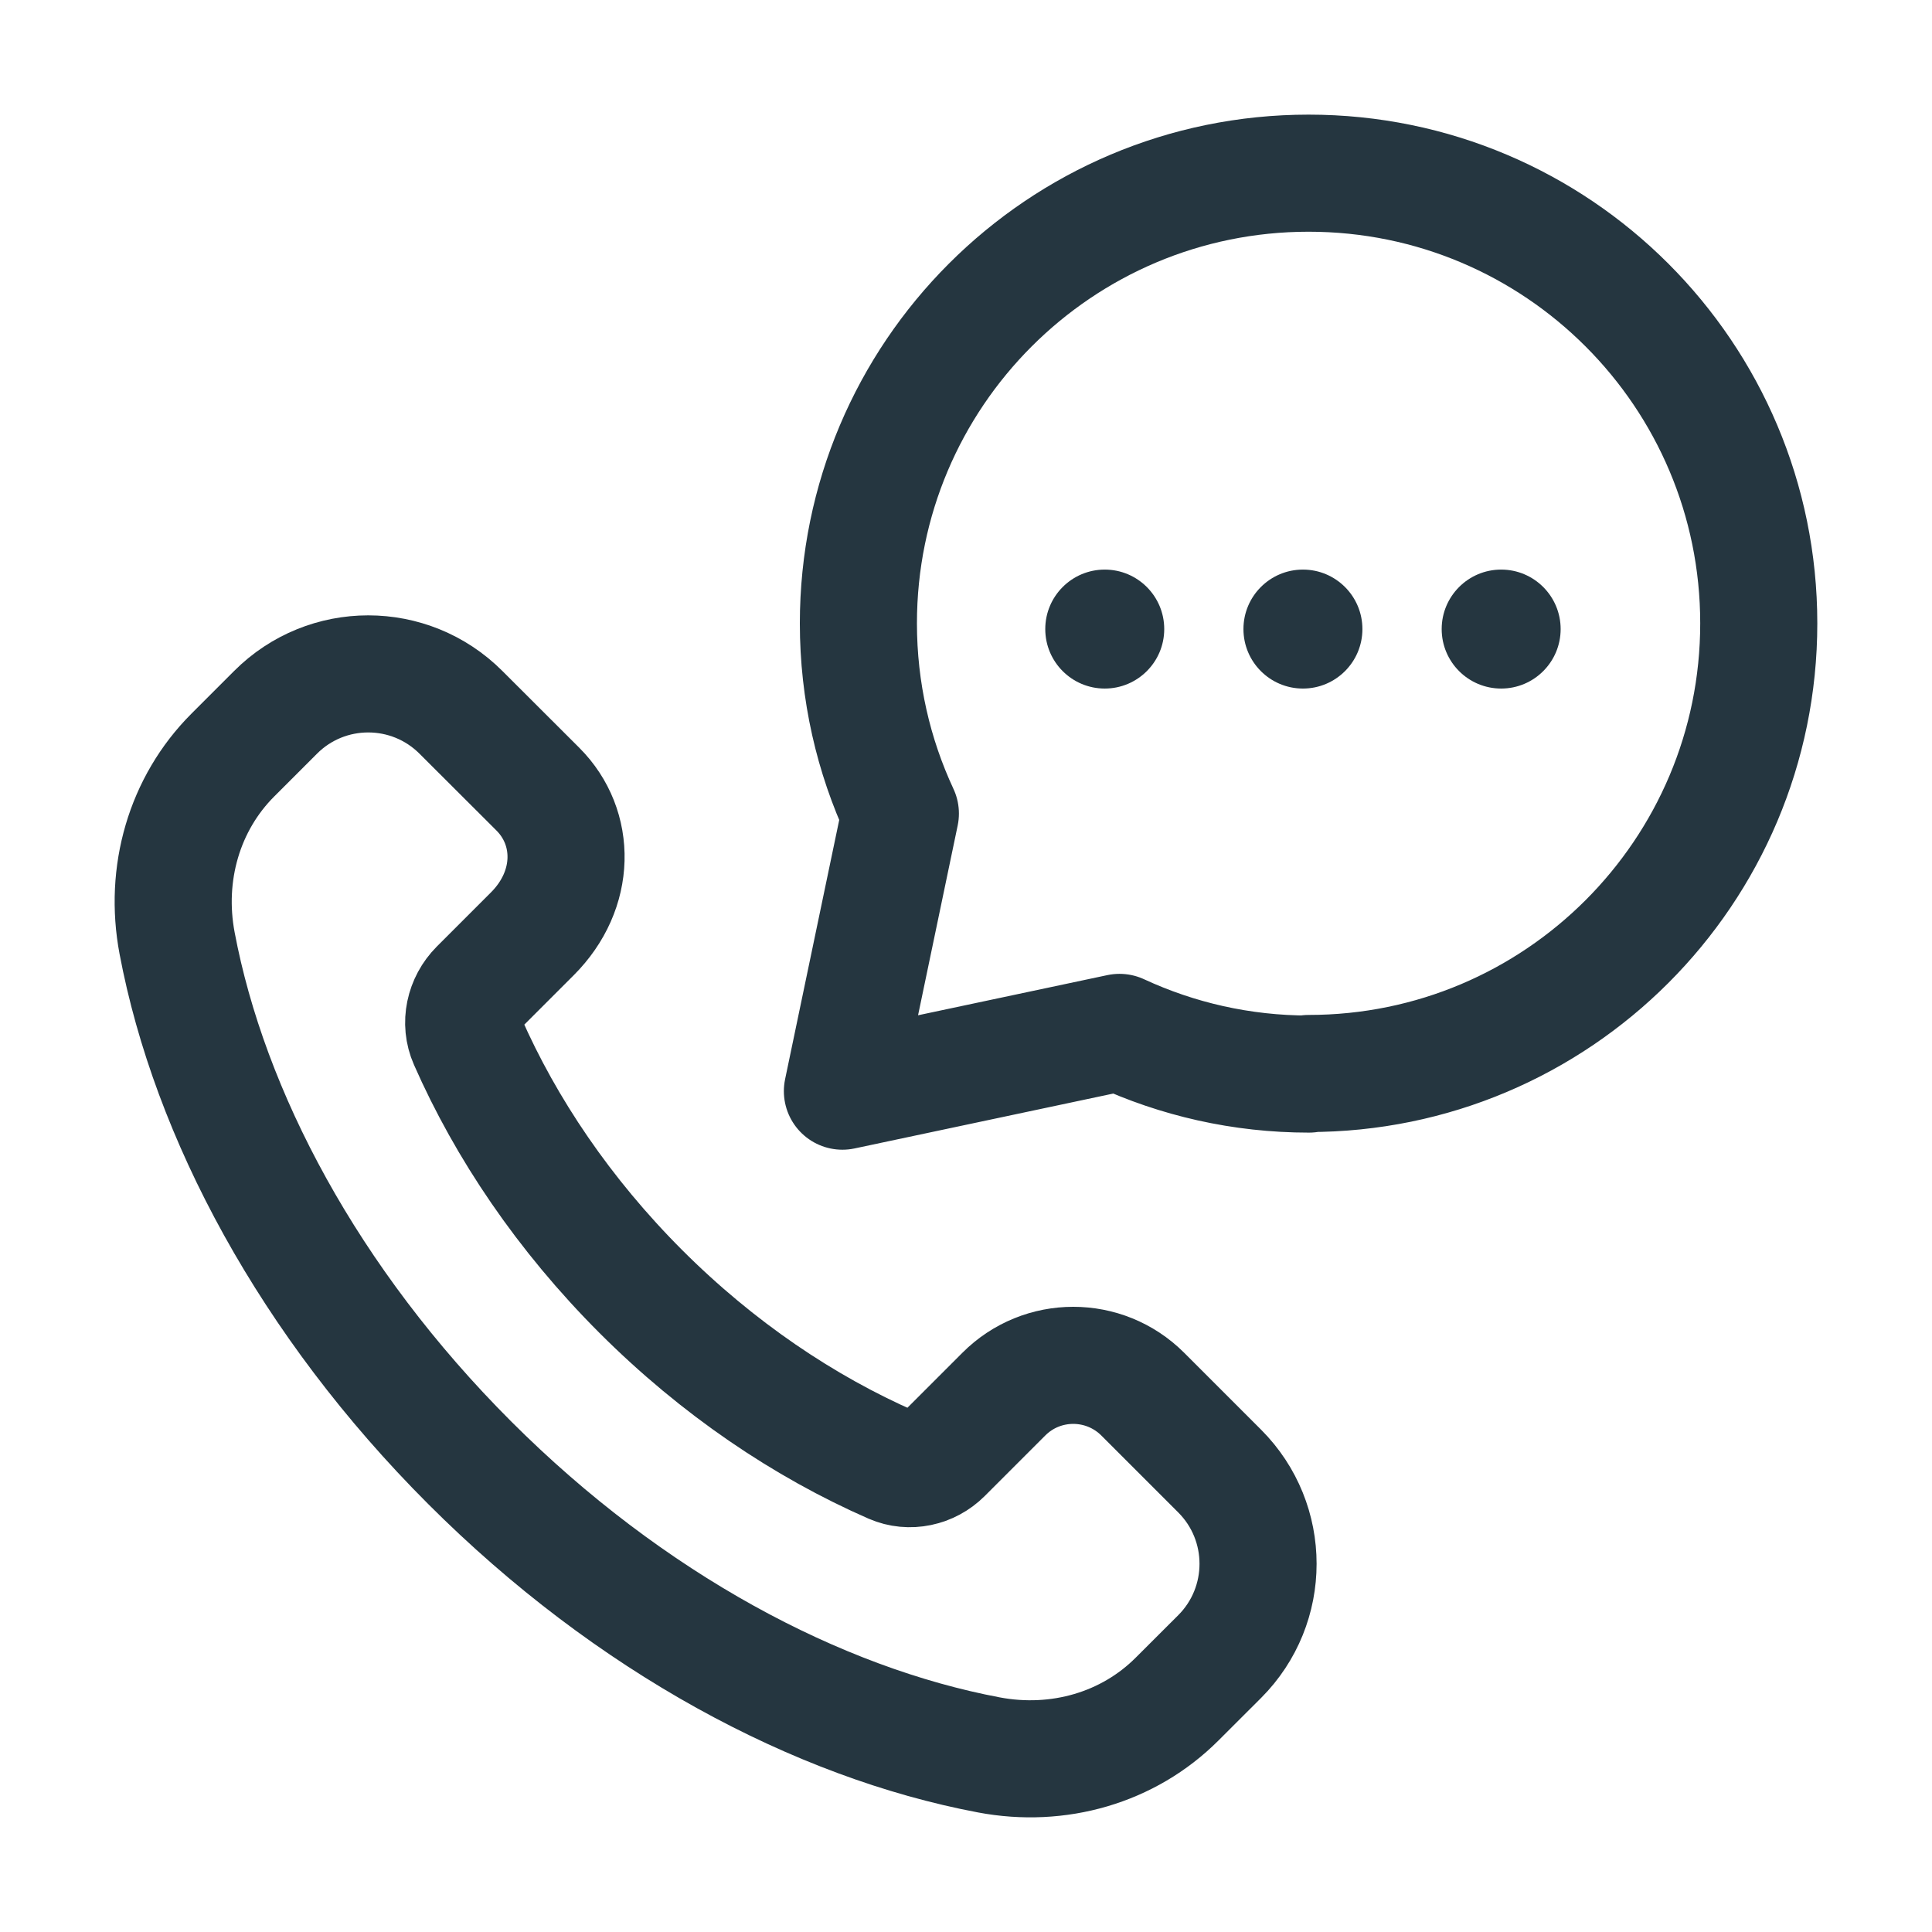 <svg width="33" height="33" viewBox="0 0 33 33" fill="none" xmlns="http://www.w3.org/2000/svg">
<path d="M22.359 18.346C21.201 18.346 20.106 18.09 19.122 17.634L14.389 18.638L15.379 13.896C14.919 12.909 14.662 11.808 14.662 10.647C14.662 6.402 18.105 2.958 22.352 2.958C26.601 2.958 30.041 6.402 30.041 10.647C30.041 14.893 26.598 18.336 22.352 18.336" stroke="#253640" stroke-width="2" stroke-linecap="round" stroke-linejoin="round"/>
<path d="M20.833 25.127L19.52 23.814C18.863 23.157 17.8 23.157 17.145 23.814L16.113 24.846C15.883 25.076 15.533 25.153 15.235 25.023C13.739 24.368 12.261 23.375 10.944 22.058C9.632 20.745 8.642 19.275 7.986 17.784C7.85 17.476 7.93 17.115 8.168 16.875L9.093 15.95C9.844 15.199 9.844 14.137 9.188 13.48L7.873 12.167C6.998 11.292 5.581 11.292 4.707 12.167L3.977 12.897C3.147 13.727 2.801 14.924 3.025 16.11C3.577 19.035 5.278 22.239 8.019 24.981C10.76 27.723 13.964 29.423 16.89 29.975C18.076 30.199 19.273 29.854 20.104 29.023L20.833 28.295C21.707 27.42 21.707 26.002 20.833 25.127V25.127Z" stroke="#253640" stroke-width="2" stroke-linecap="round" stroke-linejoin="round"/>
<circle cx="22.255" cy="10.745" r="1.016" fill="#253640"/>
<circle cx="25.641" cy="10.745" r="1.016" fill="#253640"/>
<circle cx="18.87" cy="10.745" r="1.016" fill="#253640"/>
</svg>
